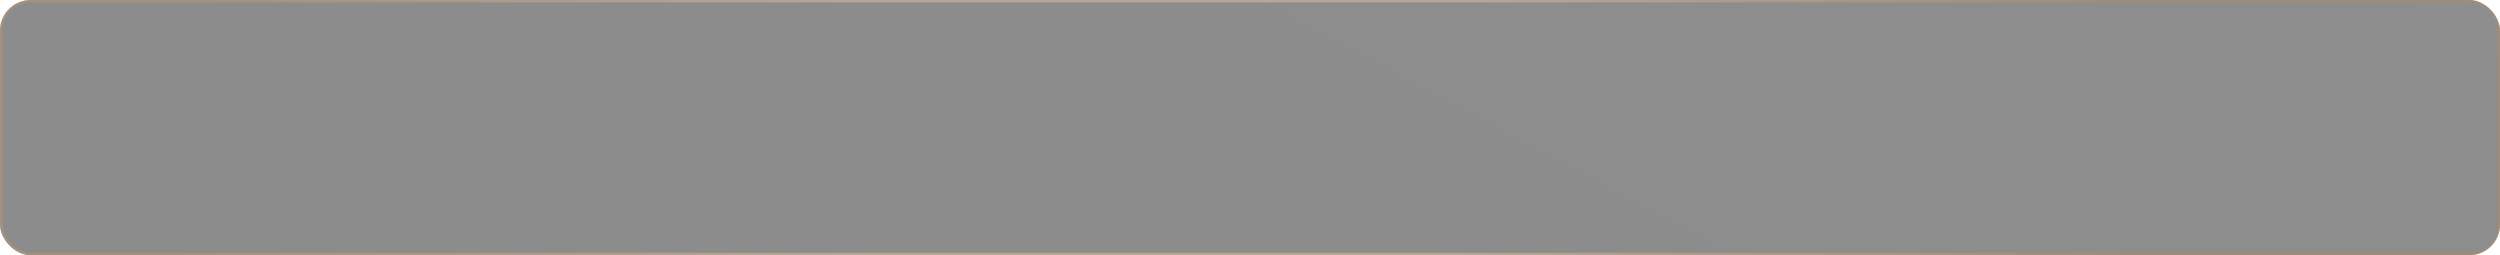 <?xml version="1.0" encoding="UTF-8"?> <svg xmlns="http://www.w3.org/2000/svg" width="1058" height="108" viewBox="0 0 1058 108" fill="none"> <g filter="url(#filter0_b_71_136)"> <rect width="1058" height="108" rx="13" fill="url(#paint0_linear_71_136)" fill-opacity="0.5"></rect> <rect x="0.5" y="0.5" width="1057" height="107" rx="12.5" stroke="url(#paint1_linear_71_136)" stroke-opacity="0.5"></rect> </g> <defs> <filter id="filter0_b_71_136" x="-42.9" y="-42.9" width="1143.8" height="193.8" filterUnits="userSpaceOnUse" color-interpolation-filters="sRGB"> <feFlood flood-opacity="0" result="BackgroundImageFix"></feFlood> <feGaussianBlur in="BackgroundImageFix" stdDeviation="21.45"></feGaussianBlur> <feComposite in2="SourceAlpha" operator="in" result="effect1_backgroundBlur_71_136"></feComposite> <feBlend mode="normal" in="SourceGraphic" in2="effect1_backgroundBlur_71_136" result="shape"></feBlend> </filter> <linearGradient id="paint0_linear_71_136" x1="1021.5" y1="2.933" x2="804.427" y2="406.274" gradientUnits="userSpaceOnUse"> <stop stop-color="#1D1D1D"></stop> <stop offset="1" stop-color="#191919"></stop> </linearGradient> <linearGradient id="paint1_linear_71_136" x1="62.976" y1="54" x2="908.002" y2="54" gradientUnits="userSpaceOnUse"> <stop stop-color="#BD966E"></stop> <stop offset="0.355" stop-color="#E2C3A0"></stop> <stop offset="0.65" stop-color="#E2C3A0"></stop> <stop offset="1" stop-color="#B08B61"></stop> </linearGradient> </defs> </svg> 